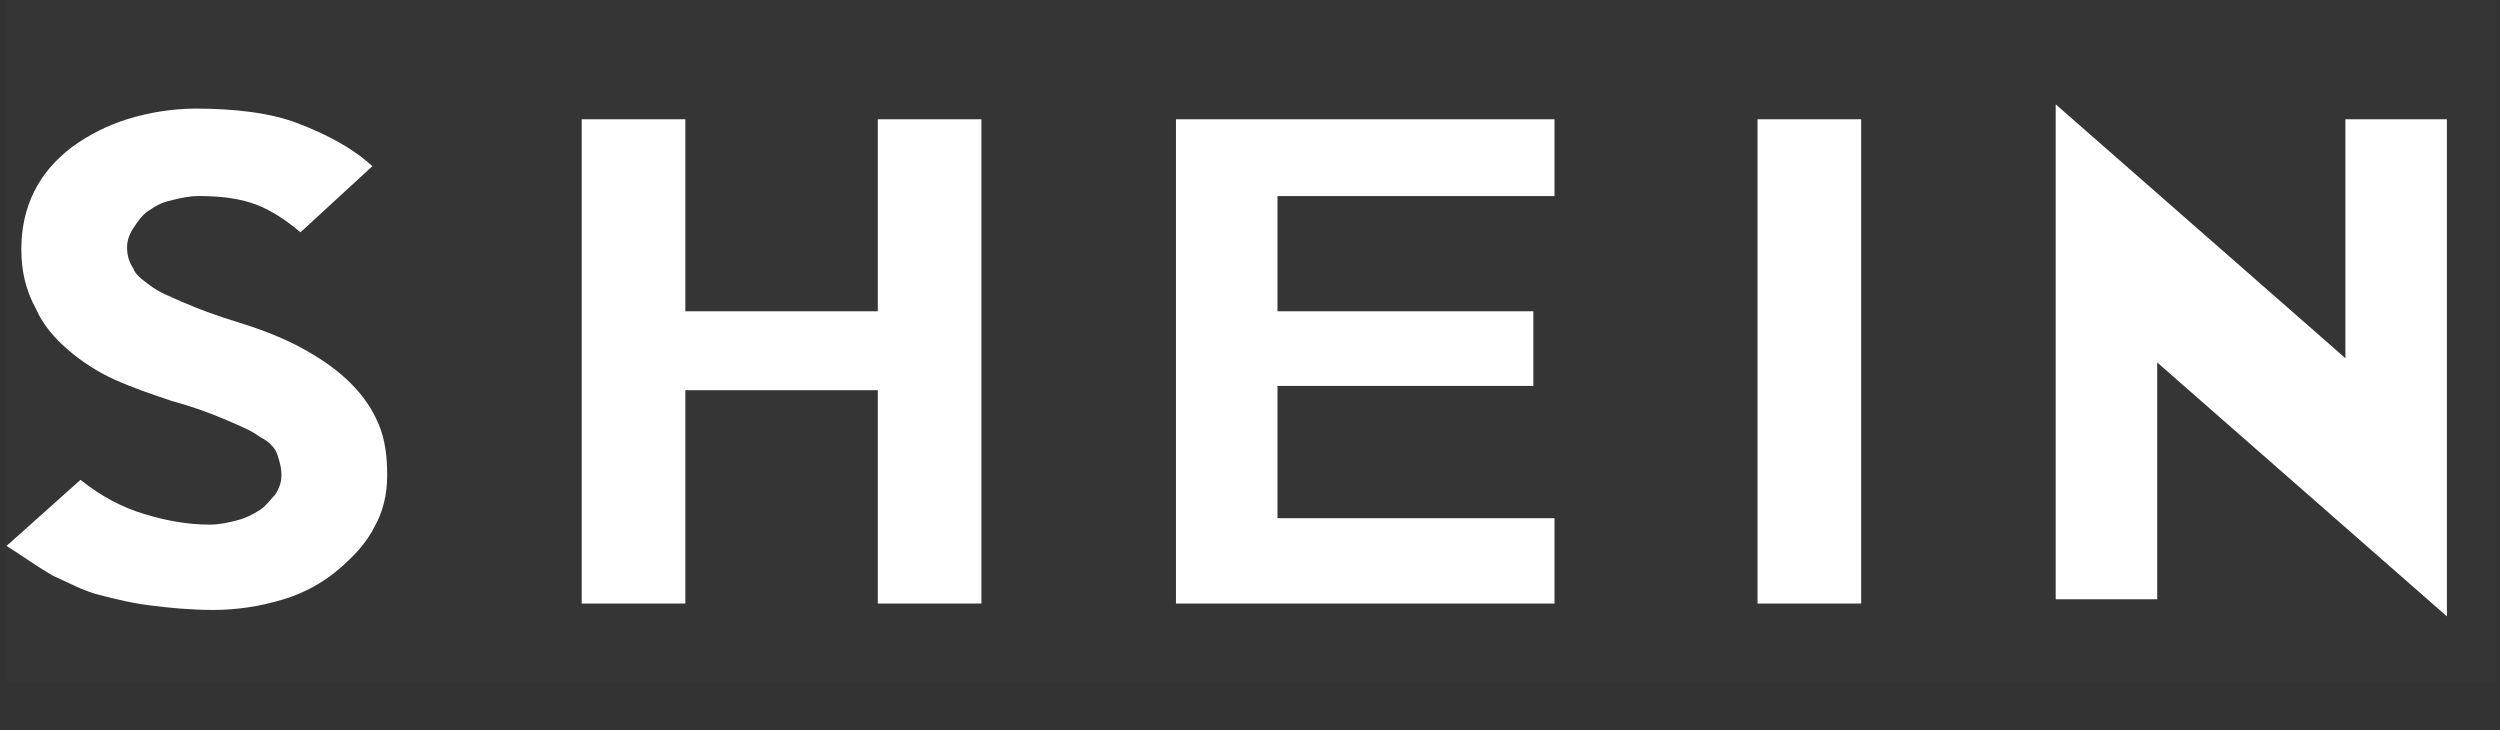 <svg width="202" height="59" viewBox="0 0 202 59" fill="none" xmlns="http://www.w3.org/2000/svg">
    <rect x="0" y="0" width="202" height="59" fill="#333333" stroke="none"/>
    <rect opacity="0.01" x="0.529" width="201.136" height="55.164" fill="white" />
    <path fill-rule="evenodd" clip-rule="evenodd"
        d="M31.284 38.423C31.284 39.975 30.941 41.354 30.26 42.561C29.574 43.94 28.55 44.974 27.355 46.008C26.056 47.113 24.543 47.934 22.912 48.422C21.084 48.986 19.184 49.277 17.272 49.284C15.393 49.284 13.684 49.111 12.317 48.939C10.779 48.767 9.414 48.422 8.045 48.077C6.679 47.732 5.484 47.043 4.286 46.526C3.091 45.836 1.895 44.974 0.529 44.112L6.507 38.768C8.217 40.147 9.926 41.009 11.634 41.526C13.343 42.044 15.053 42.388 16.931 42.388C17.786 42.388 18.469 42.216 19.153 42.044C19.836 41.871 20.519 41.526 21.031 41.182C21.546 40.837 21.886 40.32 22.229 39.975C22.572 39.458 22.741 38.941 22.741 38.423C22.741 37.734 22.569 37.217 22.398 36.7C22.229 36.182 21.715 35.665 21.031 35.32C20.348 34.803 19.493 34.459 18.298 33.941C16.856 33.317 15.371 32.799 13.855 32.39C12.317 31.873 10.779 31.355 9.243 30.666C7.883 30.044 6.617 29.232 5.484 28.253C4.457 27.391 3.433 26.184 2.919 24.977C2.064 23.426 1.724 21.874 1.724 20.15C1.724 18.427 2.067 16.875 2.75 15.496C3.433 14.117 4.457 12.91 5.824 11.876C7.175 10.892 8.675 10.135 10.267 9.635C12.039 9.083 13.881 8.793 15.736 8.773C18.981 8.773 21.886 9.118 24.108 9.979C26.329 10.841 28.381 11.876 30.088 13.427L24.279 18.771C23.253 17.909 22.058 17.047 20.691 16.53C19.324 16.013 17.786 15.841 16.076 15.841C15.222 15.841 14.538 16.013 13.855 16.185C13 16.358 12.488 16.703 11.976 17.047C11.464 17.392 11.122 17.909 10.779 18.427C10.436 18.944 10.267 19.461 10.267 19.978C10.267 20.668 10.438 21.185 10.779 21.702C10.95 22.219 11.464 22.564 12.148 23.081C12.831 23.598 13.684 23.943 14.881 24.46C16.076 24.977 17.443 25.494 19.153 26.012C21.374 26.701 23.084 27.391 24.619 28.253C26.158 29.114 27.355 29.976 28.379 31.011C29.405 32.045 30.088 33.079 30.601 34.286C31.112 35.493 31.286 36.872 31.286 38.423H31.284ZM79.298 48.766H70.926V31.528H55.376V48.766H47.002V9.634H55.376V25.149H70.926V9.634H79.298V48.766ZM125.604 48.766H95.018V9.634H125.604V15.84H103.221V25.149H123.895V31.183H103.221V41.871H125.604V48.766ZM150.379 48.766H142.008V9.634H150.382V48.766H150.379ZM197.709 9.634V49.801L174.302 29.287V48.422H166.1V8.428L189.509 28.942V9.634H197.712H197.709ZM189.51 10.853H197.713H189.51Z"
        fill="white" />
</svg>
    